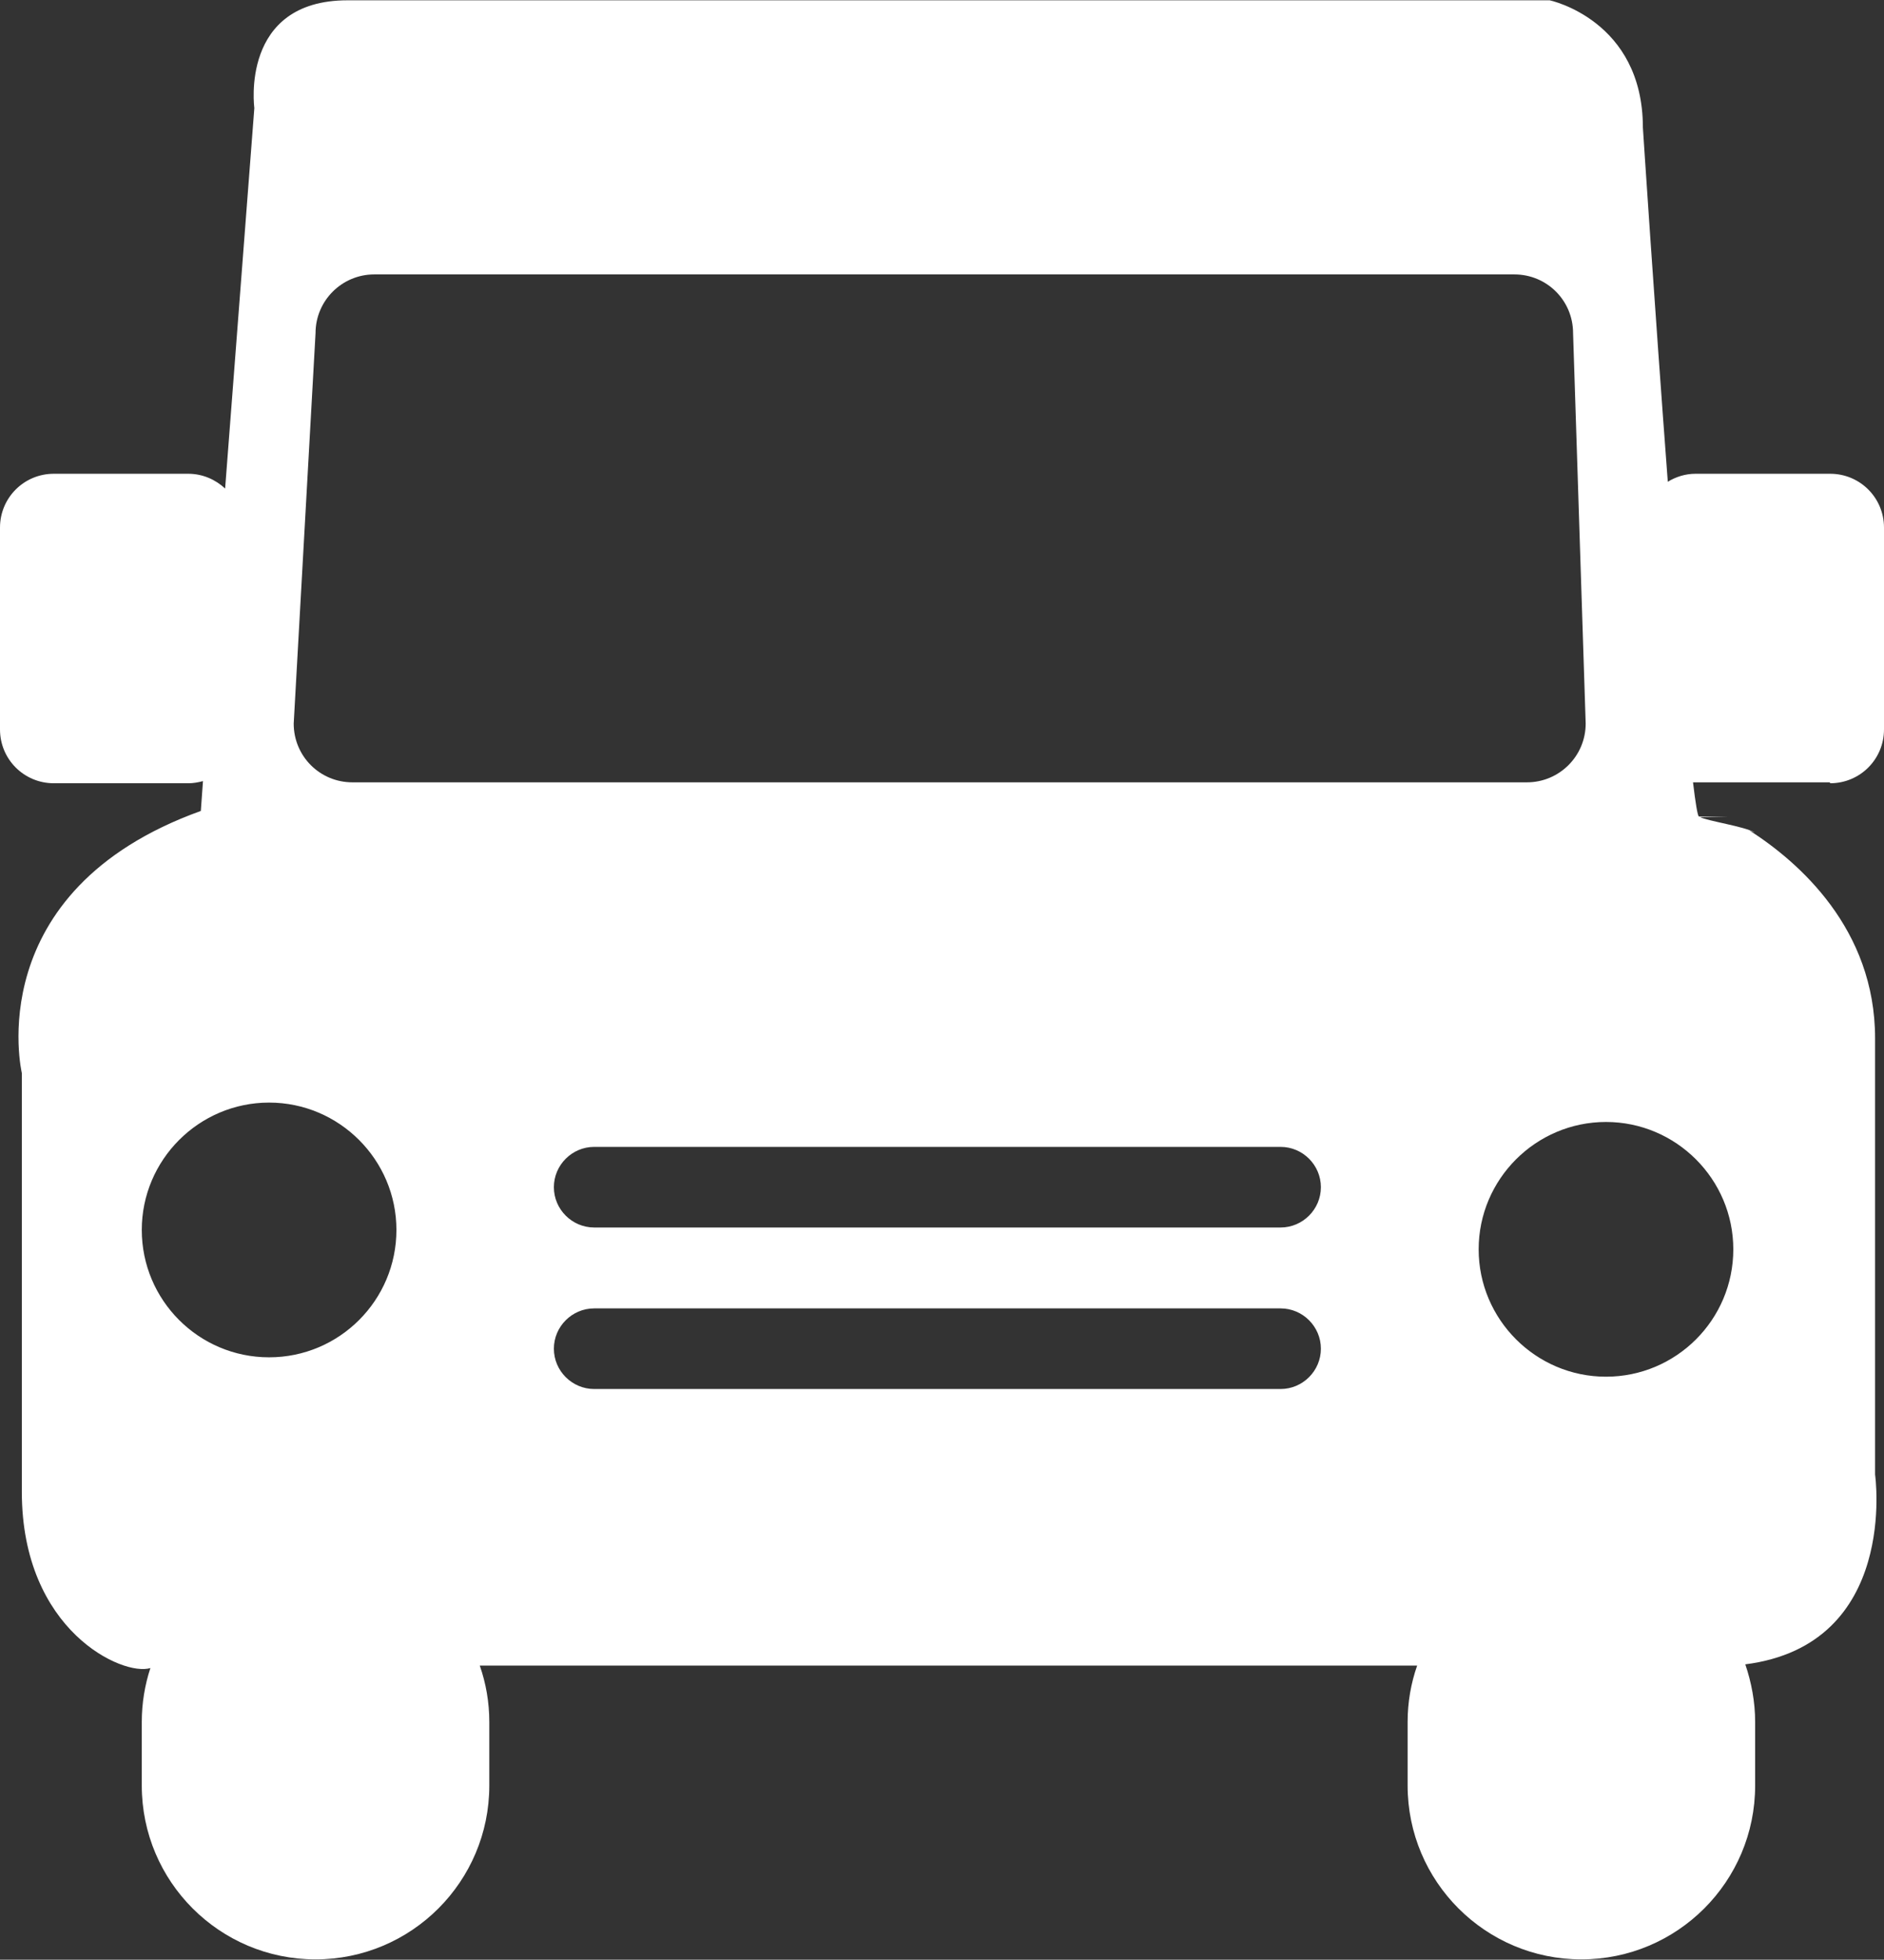 <?xml version="1.0" encoding="UTF-8"?>
<svg id="_레이어_2" data-name="레이어 2" xmlns="http://www.w3.org/2000/svg" viewBox="0 0 61.26 63.7">
  <rect x="0" y="0" width="61.26" height="63.7" fill="#333333" stroke="none"/>
  <defs>
    <style>
      .cls-1 {
        fill: #fff;
        stroke-width: 0px;
      }
    </style>
  </defs>
  <g id="_레이어_1-2" data-name="레이어 1">
    <path class="cls-1" d="M59.51,25.46c.97,0,1.75-.78,1.75-1.75v-6.56c0-.97-.78-1.75-1.75-1.75h-4.38c-.33,0-.64.1-.9.26-.43-5.7-.81-11.51-.81-11.51,0-3.5-3.03-4.14-3.03-4.14H11.3c-3.51,0-3.03,3.5-3.03,3.5l-.95,12.37c-.31-.29-.73-.48-1.2-.48H1.75c-.97,0-1.75.78-1.75,1.75v6.56c0,.97.78,1.75,1.75,1.75h4.38c.16,0,.32-.03.47-.07l-.07.97C-.69,28.96.71,34.88.71,34.88v13.61c0,4.53,3.3,6.01,4.18,5.73-.18.55-.28,1.14-.28,1.75v2.07c0,3.12,2.53,5.65,5.65,5.65s5.65-2.53,5.65-5.65v-2.07c0-.64-.11-1.26-.31-1.83h30.48c-.2.57-.31,1.19-.31,1.83v2.07c0,3.12,2.53,5.65,5.65,5.65s5.65-2.53,5.65-5.65v-2.07c0-.65-.12-1.28-.32-1.87,5.01-.64,4.22-6.17,4.22-6.17v-14.18c0-3.56-2.48-5.73-4.09-6.76.06.03.12.05.18.07-.35-.2-1.53-.37-1.78-.5,0,0,.88,0,.88,0-.02,0-.9-.02-.92-.02-.04-.02-.11-.43-.19-1.11.02,0,.05,0,.07,0h4.38ZM8.75,44.12c-2.29,0-4.14-1.86-4.14-4.14s1.86-4.14,4.14-4.14,4.14,1.86,4.14,4.14-1.85,4.14-4.14,4.14ZM41.64,45.15h-22.32c-.72,0-1.31-.59-1.31-1.31s.59-1.31,1.31-1.31h22.32c.72,0,1.31.59,1.31,1.31s-.59,1.31-1.31,1.31ZM41.64,39.9h-22.32c-.72,0-1.31-.59-1.31-1.31s.59-1.31,1.31-1.31h22.32c.72,0,1.31.59,1.31,1.31s-.59,1.31-1.31,1.31ZM11.46,25.43c-1.06,0-1.91-.85-1.91-1.91l.71-12.69c0-1.06.86-1.91,1.91-1.91h37.07c1.06,0,1.91.85,1.91,1.91l.41,12.69c0,1.06-.86,1.91-1.91,1.91H11.46ZM56.36,40.61c0,2.29-1.86,4.14-4.14,4.14s-4.14-1.86-4.14-4.14,1.86-4.14,4.14-4.14,4.14,1.86,4.14,4.14Z"/>
  </g>
</svg>